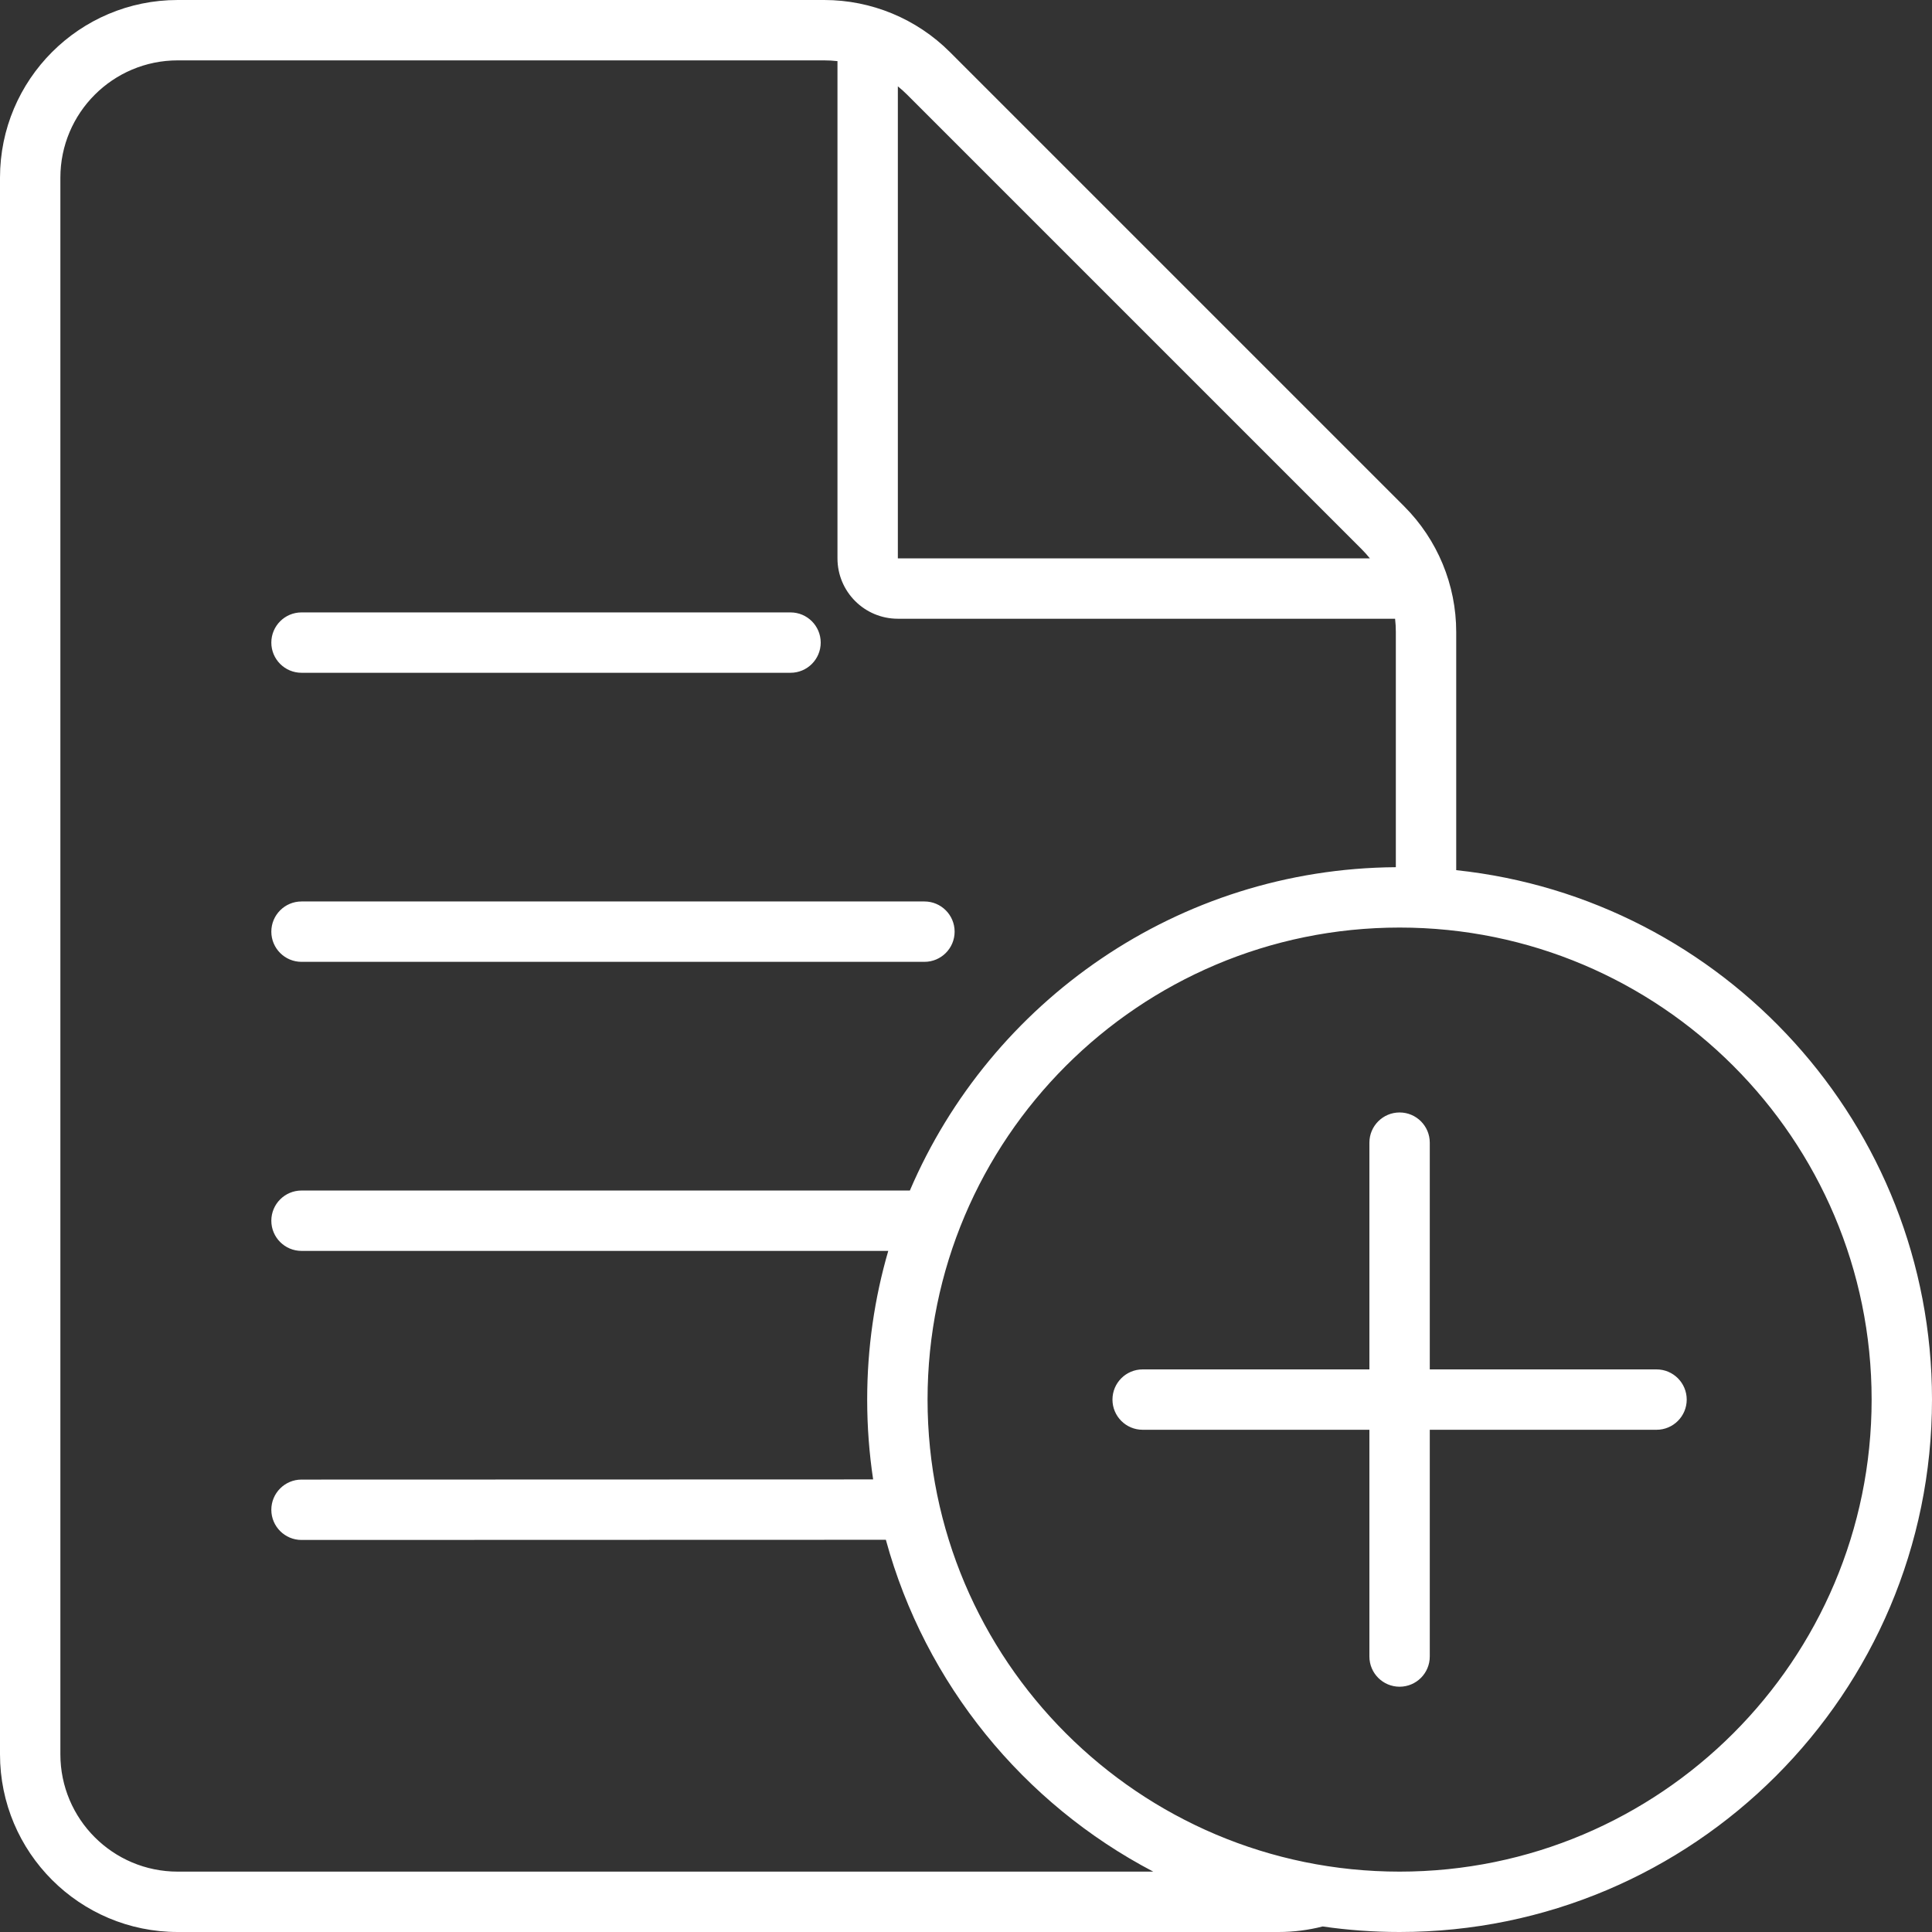 <?xml version="1.0" encoding="UTF-8" standalone="no"?>
<!DOCTYPE svg PUBLIC "-//W3C//DTD SVG 1.1//EN" "http://www.w3.org/Graphics/SVG/1.1/DTD/svg11.dtd">
<svg width="100%" height="100%" viewBox="0 0 512 512" version="1.1" xmlns="http://www.w3.org/2000/svg" xmlns:xlink="http://www.w3.org/1999/xlink" xml:space="preserve" xmlns:serif="http://www.serif.com/" style="fill-rule:evenodd;clip-rule:evenodd;stroke-linejoin:round;stroke-miterlimit:2;">
    <rect x="0" y="0" width="512" height="512" fill="#333333" stroke="none"/>
    <path d="M350.514,510.534C346.772,511.491 342.851,512 338.811,512L47.101,512C21.088,512 0,490.912 0,464.899L-0,47.101C0,21.088 21.088,0 47.101,0L218.429,-0C230.921,-0 242.902,4.962 251.735,13.796L372.116,134.177C380.949,143.01 385.912,154.99 385.912,167.482L385.912,230.602C456.74,238.104 512,298.102 512,370.906C512,448.778 448.778,512 370.906,512C363.981,512 357.173,511.5 350.514,510.534ZM369.912,229.815L369.912,167.482C369.912,166.304 369.845,165.132 369.713,163.972L237.939,163.972C229.103,163.972 221.939,156.809 221.939,147.972L221.939,16.199C220.78,16.067 219.608,16 218.429,16L47.101,16C29.924,16 16,29.924 16,47.101L16,464.899C16,482.076 29.924,496 47.101,496L305.625,496C271.24,478.004 245.175,446.246 234.763,408.059L79.908,408.105C75.492,408.106 71.907,404.522 71.905,400.107C71.904,395.692 75.488,392.106 79.903,392.105L231.39,392.06C230.351,385.159 229.812,378.095 229.812,370.906C229.812,357.232 231.761,344.009 235.397,331.502L79.905,331.502C75.49,331.502 71.905,327.917 71.905,323.502C71.905,319.086 75.49,315.502 79.905,315.502L241.123,315.502C262.551,265.424 312.128,230.215 369.912,229.815ZM363.031,147.972C362.336,147.11 361.593,146.281 360.802,145.49L240.421,25.109C239.63,24.319 238.802,23.575 237.939,22.88L237.939,147.972L363.031,147.972ZM79.905,178.295C75.49,178.295 71.905,174.71 71.905,170.295C71.905,165.88 75.49,162.295 79.905,162.295L209.498,162.295C213.913,162.295 217.498,165.88 217.498,170.295C217.498,174.71 213.913,178.295 209.498,178.295L79.905,178.295ZM79.905,254.898C75.49,254.898 71.905,251.314 71.905,246.898C71.905,242.483 75.49,238.898 79.905,238.898L244.986,238.898C249.401,238.898 252.986,242.483 252.986,246.898C252.986,251.314 249.401,254.898 244.986,254.898L79.905,254.898ZM370.906,245.812C301.865,245.812 245.812,301.865 245.812,370.906C245.812,439.947 301.865,496 370.906,496C439.947,496 496,439.947 496,370.906C496,301.865 439.947,245.812 370.906,245.812ZM362.906,378.906L302.814,378.906C298.399,378.906 294.814,375.321 294.814,370.906C294.814,366.491 298.399,362.906 302.814,362.906L362.906,362.906L362.906,302.814C362.906,298.399 366.491,294.814 370.906,294.814C375.321,294.814 378.906,298.399 378.906,302.814L378.906,362.906L438.998,362.906C443.413,362.906 446.998,366.491 446.998,370.906C446.998,375.321 443.413,378.906 438.998,378.906L378.906,378.906L378.906,438.998C378.906,443.413 375.321,446.998 370.906,446.998C366.491,446.998 362.906,443.413 362.906,438.998L362.906,378.906Z" style="fill:white;"/>
</svg>
